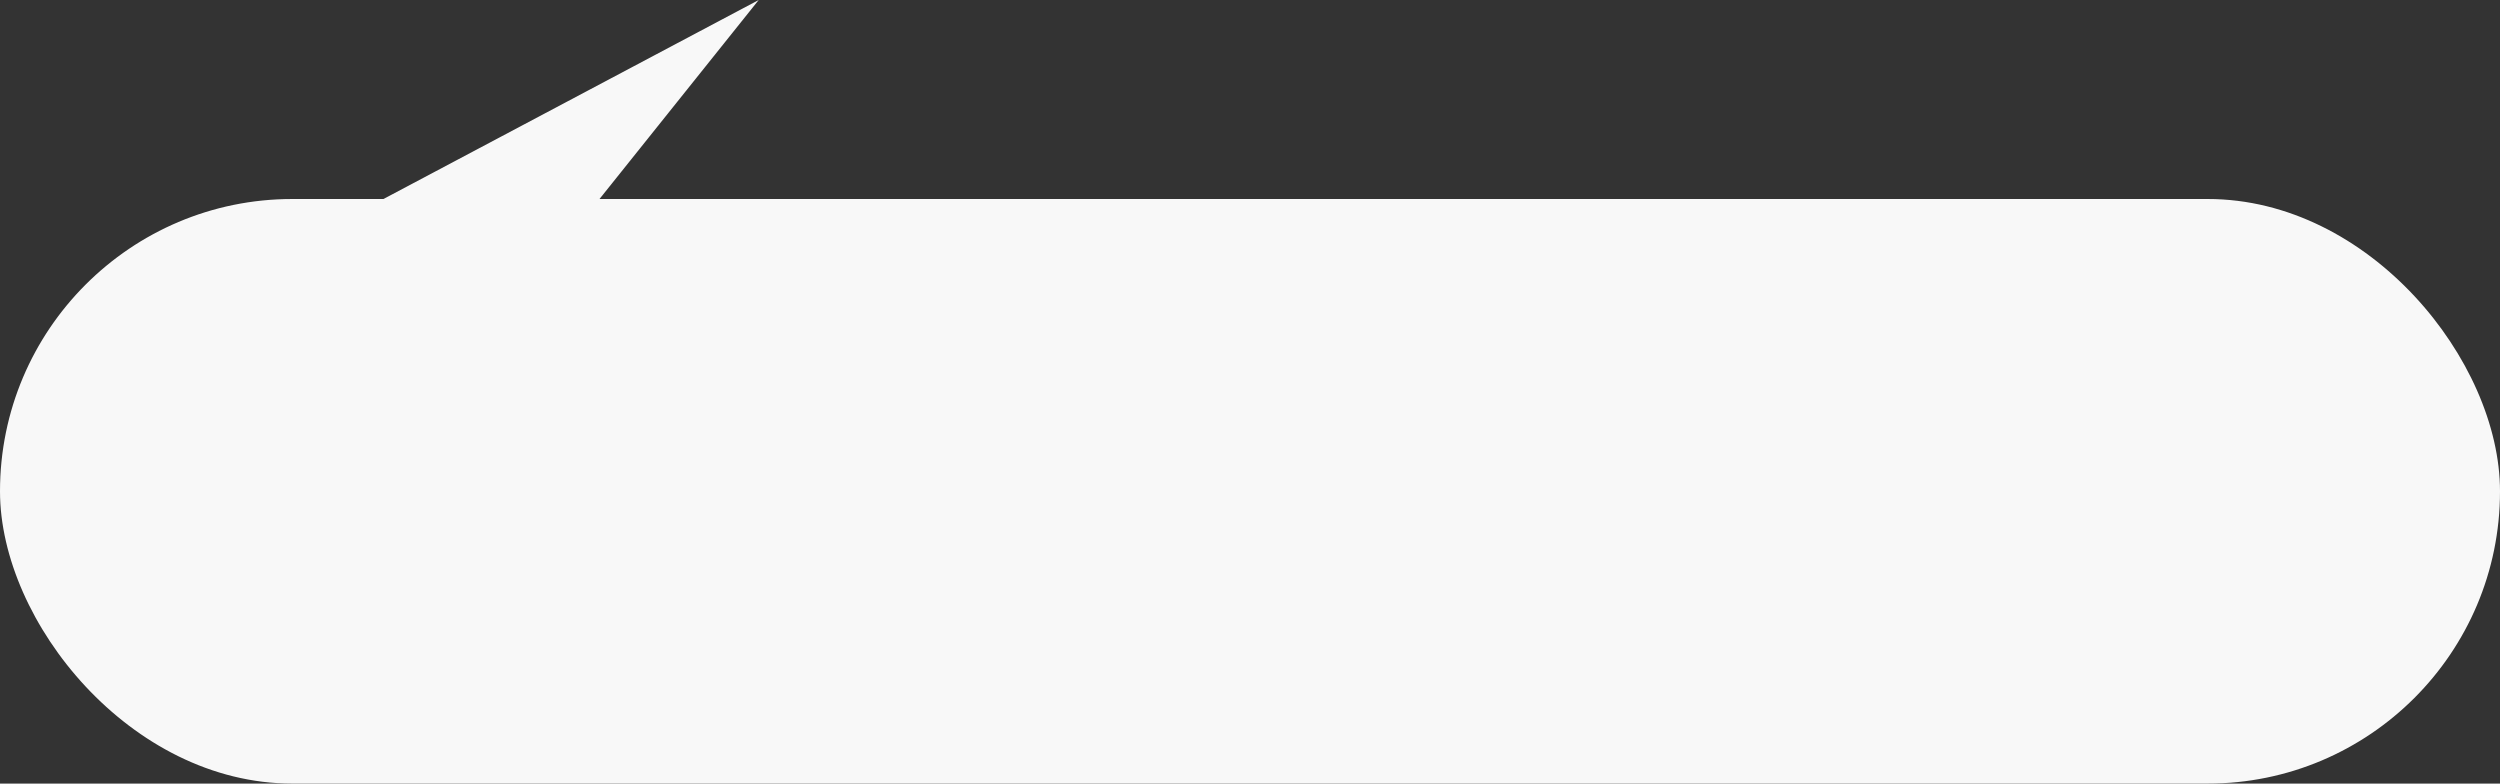 <?xml version="1.0" encoding="UTF-8"?> <svg xmlns="http://www.w3.org/2000/svg" width="201" height="63" viewBox="0 0 201 63" fill="none"><rect x="0" y="0" width="201" height="63" fill="#333333" stroke="none"/><rect y="16" width="201" height="47" rx="23.5" fill="#F8F8F8"></rect><path d="M61 0L47 17.5H28L61 0Z" fill="#F8F8F8"></path></svg> 